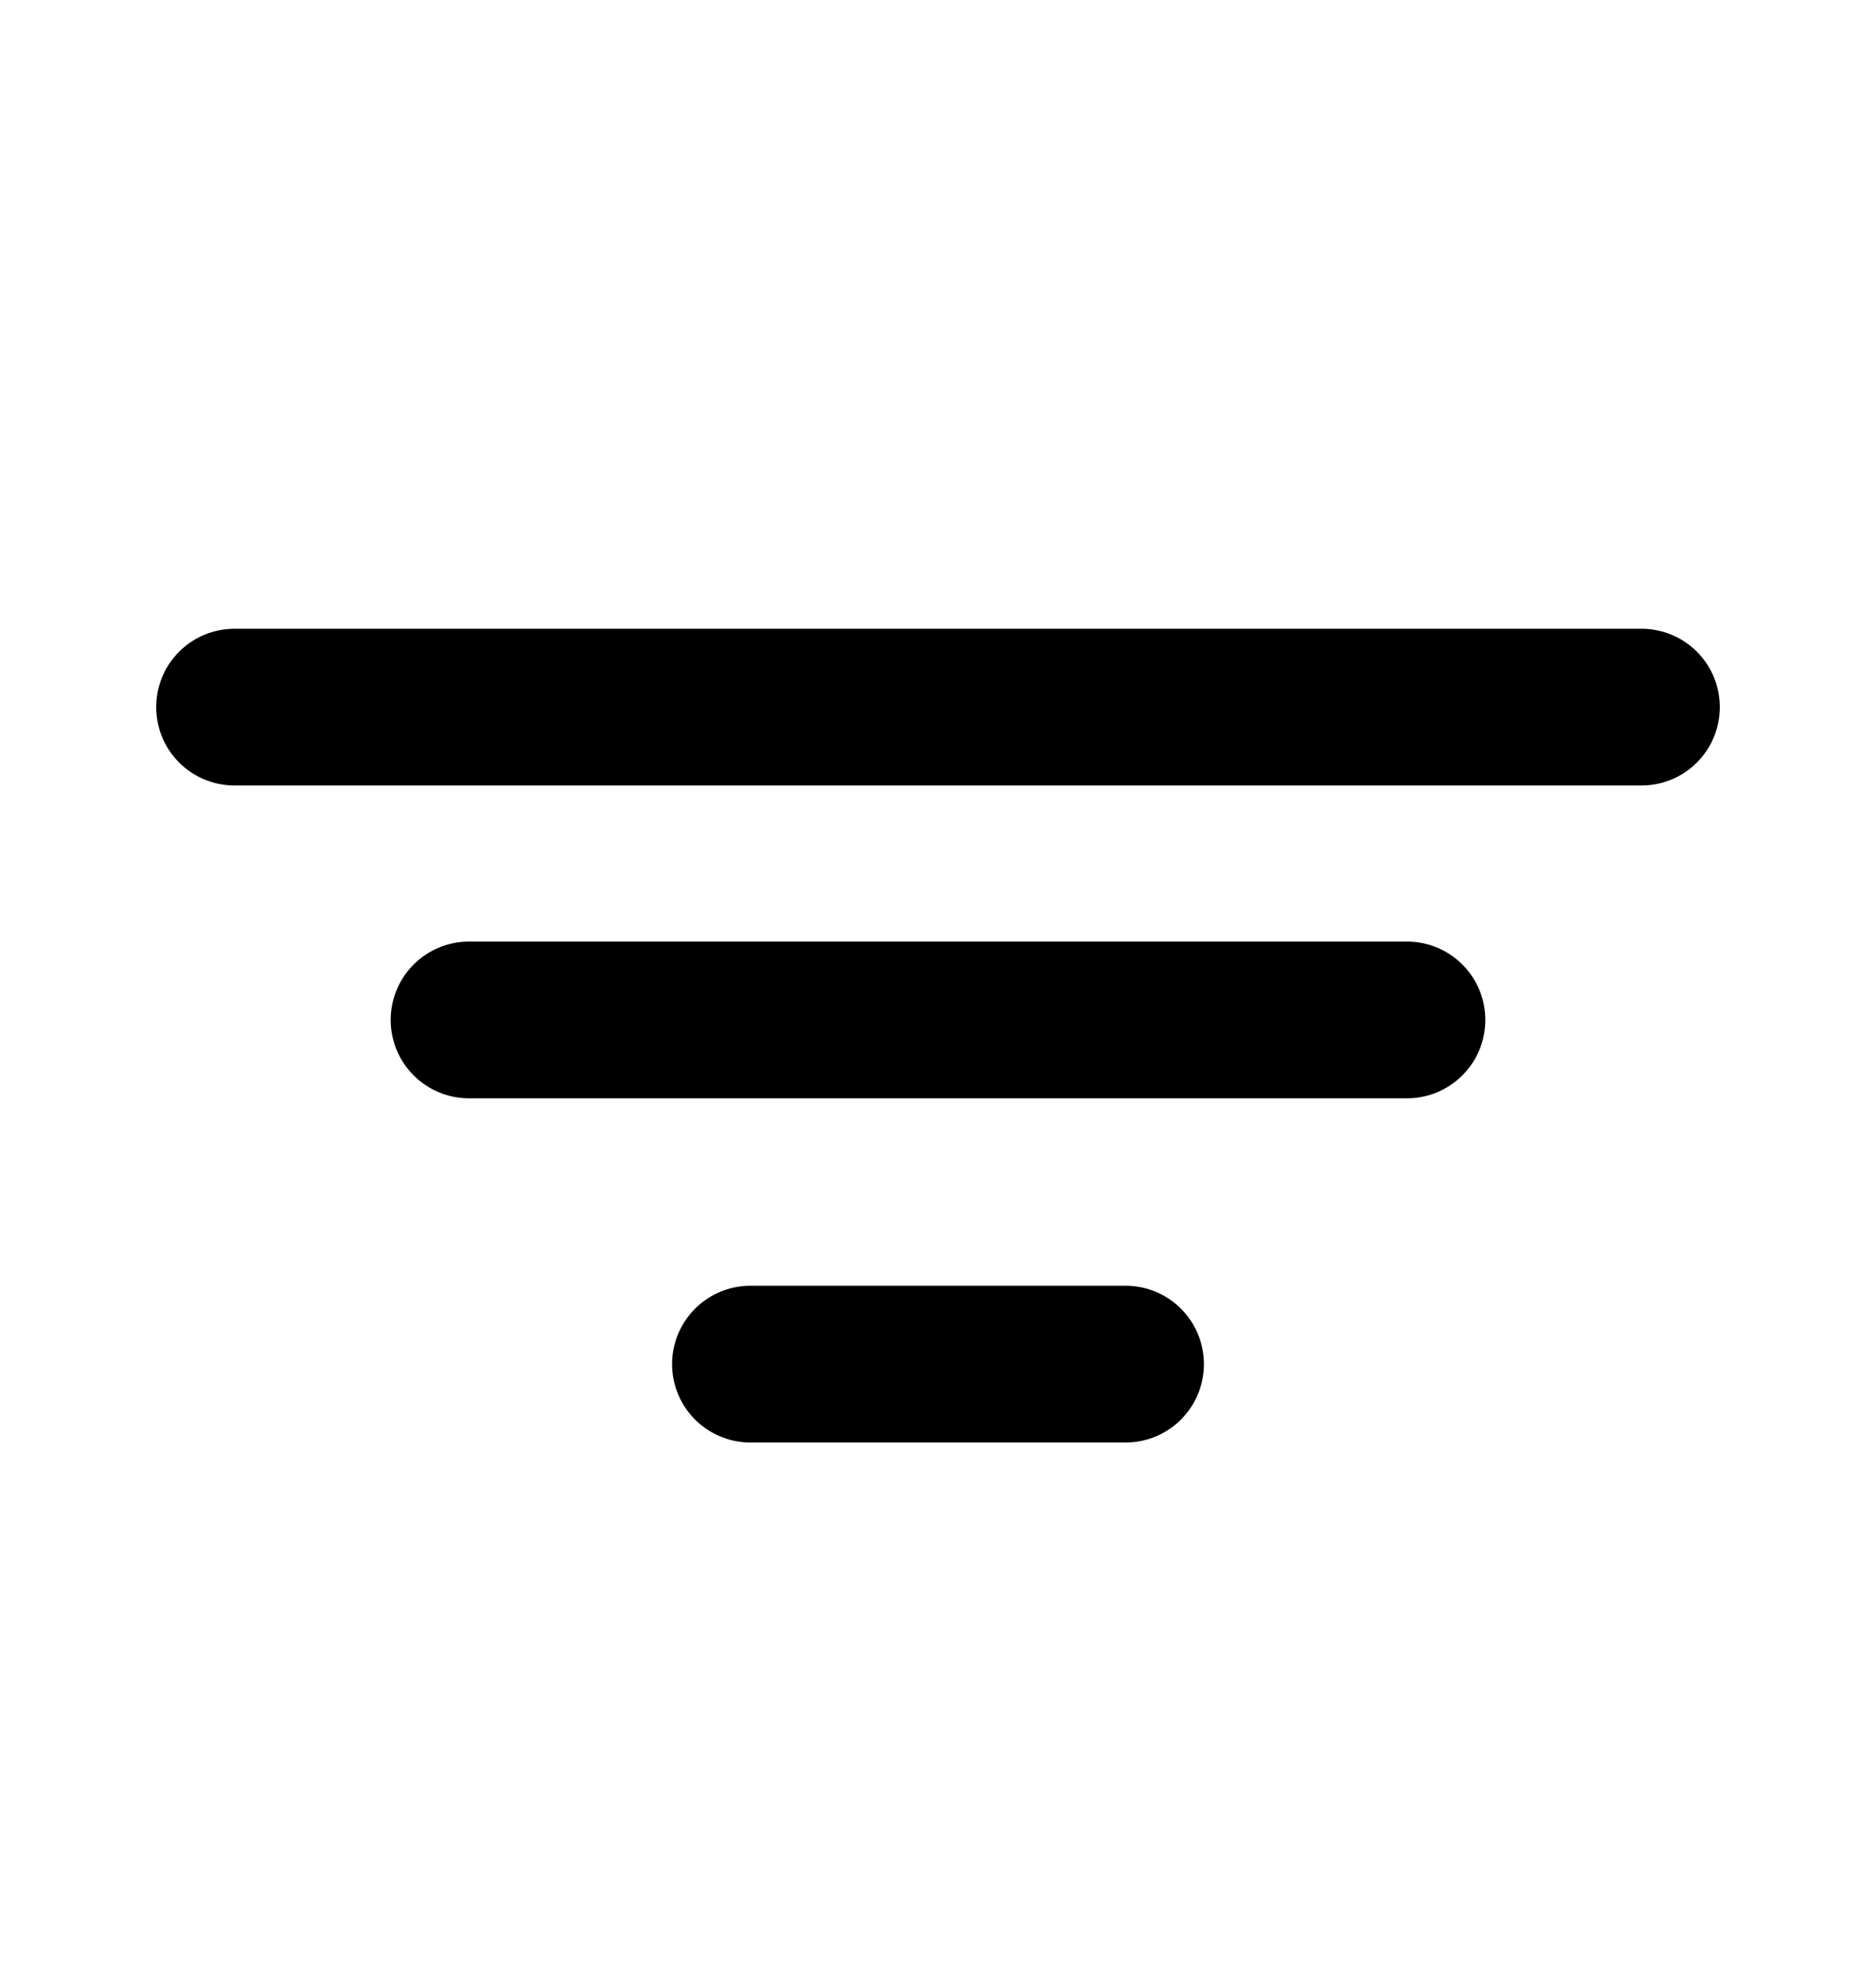 <svg viewBox="0 0 20 21" fill="none" xmlns="http://www.w3.org/2000/svg">
<path d="M15 10.867H5" stroke="currentColor" stroke-width="1.67" stroke-linecap="round" stroke-linejoin="round"/>
<path d="M17.5 7.534H2.5" stroke="currentColor" stroke-width="1.67" stroke-linecap="round" stroke-linejoin="round"/>
<path d="M12 14.534H8" stroke="currentColor" stroke-width="1.67" stroke-linecap="round" stroke-linejoin="round"/>
</svg>
